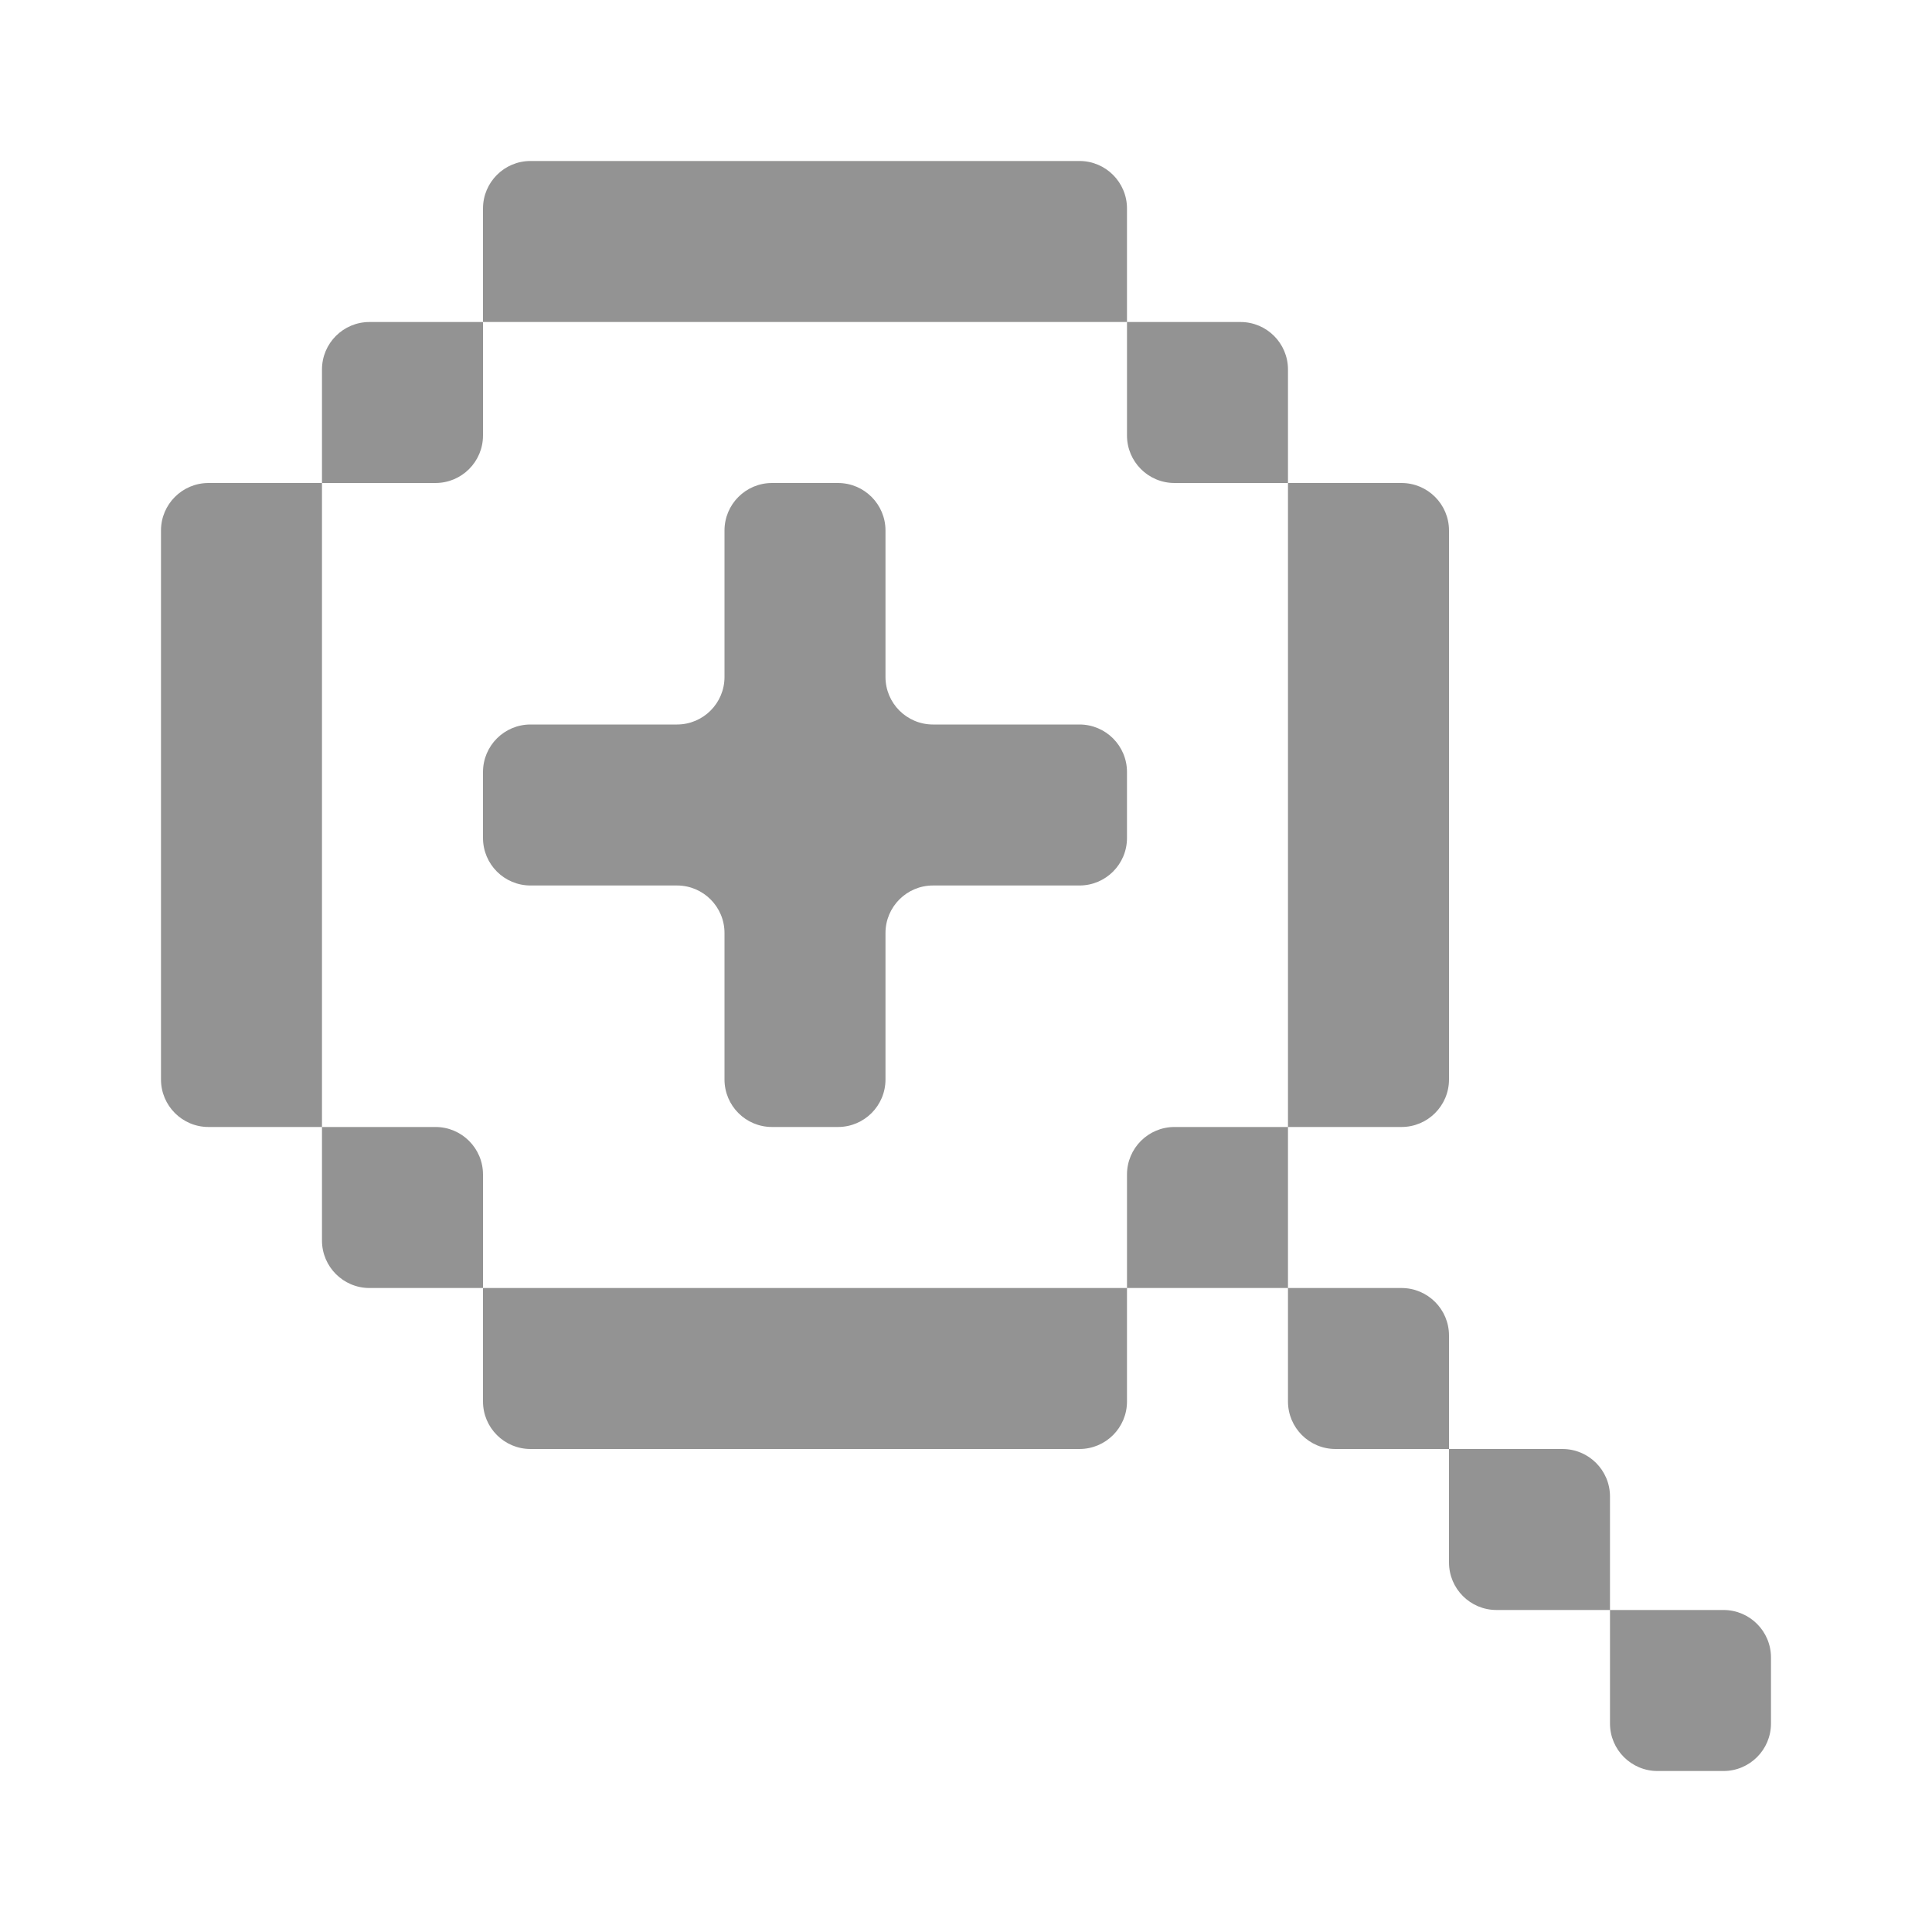 <svg width="61" height="61" viewBox="0 0 61 61" fill="none" xmlns="http://www.w3.org/2000/svg">
<g opacity="0.5">
<path fill-rule="evenodd" clip-rule="evenodd" d="M35.583 6.583C35.583 5.755 34.911 5.083 34.083 5.083H16.75C15.921 5.083 15.25 5.755 15.25 6.583V10.167H11.666C10.838 10.167 10.166 10.838 10.166 11.667V15.25H6.583C5.755 15.25 5.083 15.921 5.083 16.75V34.083C5.083 34.912 5.755 35.583 6.583 35.583H10.166V39.167C10.166 39.995 10.838 40.667 11.666 40.667H15.25V44.25C15.25 45.078 15.921 45.75 16.75 45.75H34.083C34.911 45.75 35.583 45.078 35.583 44.25V40.667H40.666V44.25C40.666 45.078 41.338 45.75 42.166 45.75H45.75V49.333C45.75 50.162 46.421 50.833 47.25 50.833H50.833V54.417C50.833 55.245 51.505 55.917 52.333 55.917H54.416C55.245 55.917 55.916 55.245 55.916 54.417V52.333C55.916 51.505 55.245 50.833 54.416 50.833H50.833V47.25C50.833 46.422 50.161 45.75 49.333 45.75H45.75V42.167C45.75 41.338 45.078 40.667 44.25 40.667H40.666V35.583H44.25C45.078 35.583 45.75 34.912 45.75 34.083V16.75C45.75 15.921 45.078 15.25 44.25 15.25H40.666V11.667C40.666 10.838 39.995 10.167 39.166 10.167H35.583V6.583ZM35.583 10.167V13.75C35.583 14.578 36.255 15.25 37.083 15.25H40.666V35.583H37.083C36.255 35.583 35.583 36.255 35.583 37.083V40.667H15.25V37.083C15.25 36.255 14.578 35.583 13.75 35.583H10.166V15.25H13.75C14.578 15.25 15.25 14.578 15.25 13.75V10.167H35.583ZM22.875 16.75C22.875 15.921 23.546 15.25 24.375 15.25H26.458C27.286 15.25 27.958 15.921 27.958 16.75V21.375C27.958 22.203 28.63 22.875 29.458 22.875H34.083C34.911 22.875 35.583 23.547 35.583 24.375V26.458C35.583 27.287 34.911 27.958 34.083 27.958H29.458C28.63 27.958 27.958 28.63 27.958 29.458V34.083C27.958 34.912 27.286 35.583 26.458 35.583H24.375C23.546 35.583 22.875 34.912 22.875 34.083V29.458C22.875 28.63 22.203 27.958 21.375 27.958H16.75C15.921 27.958 15.25 27.287 15.25 26.458V24.375C15.25 23.547 15.921 22.875 16.75 22.875H21.375C22.203 22.875 22.875 22.203 22.875 21.375V16.75Z" fill="#282827"/>
</g>
</svg>
